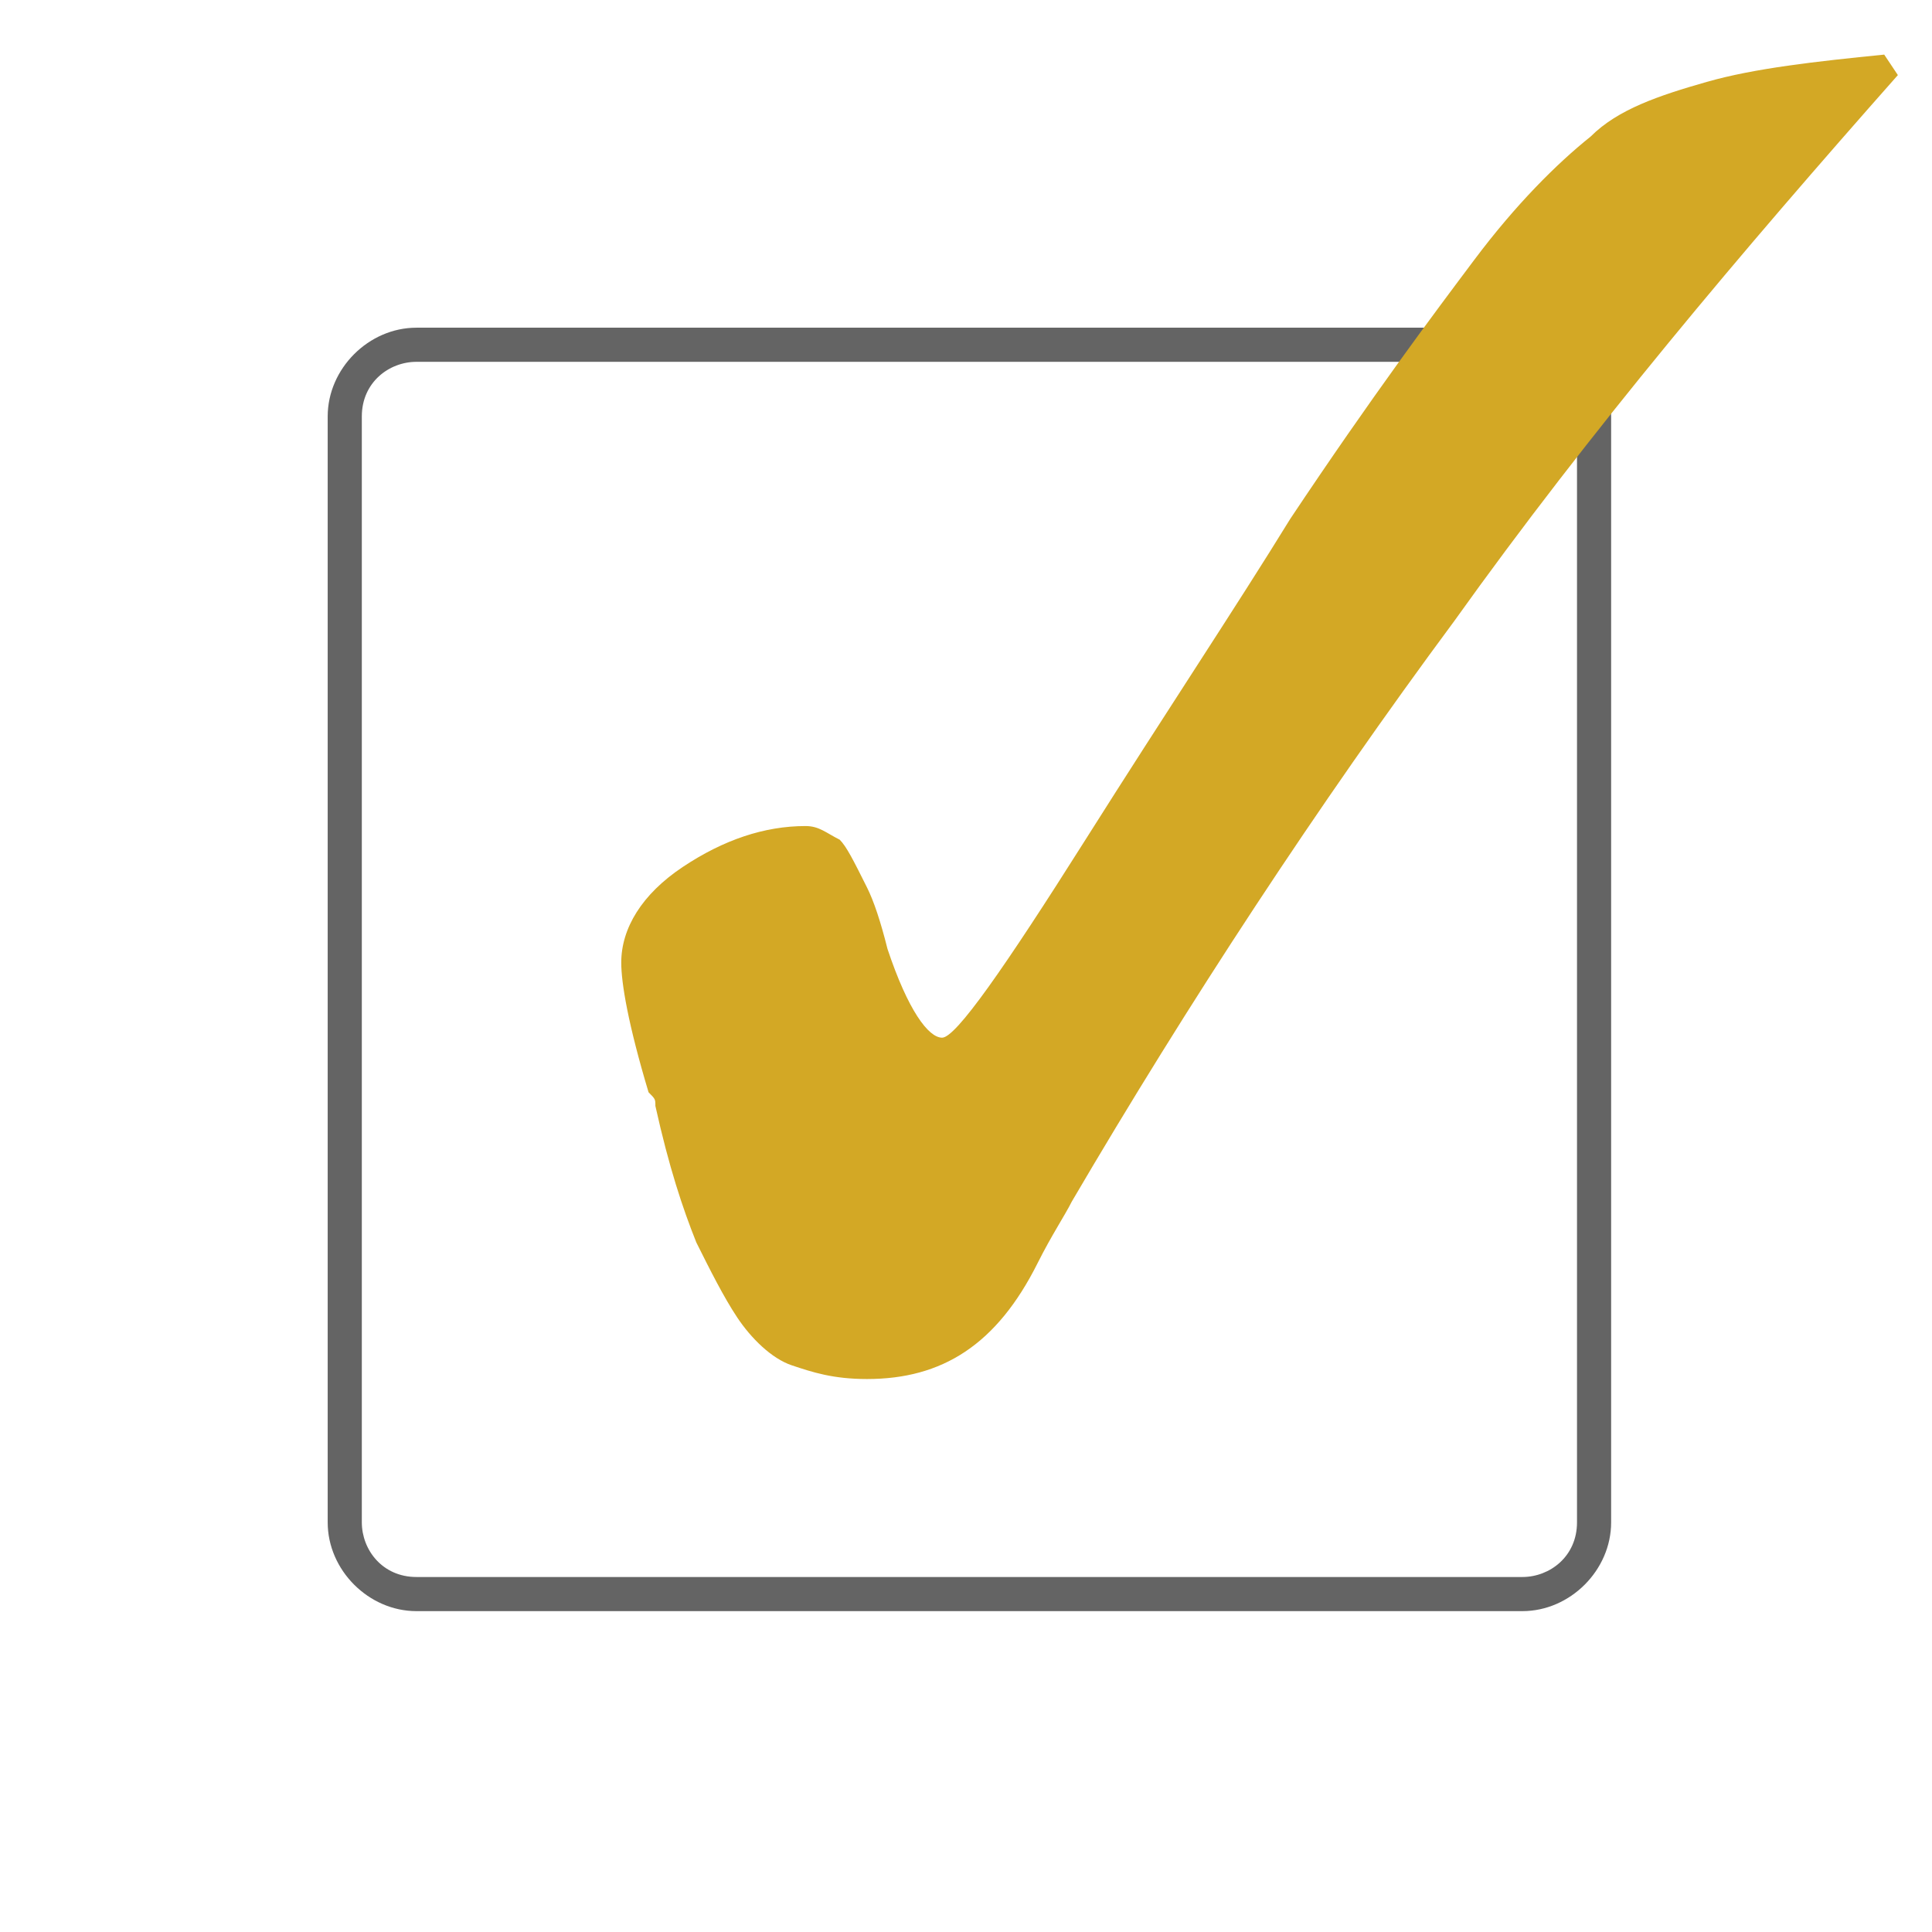 <?xml version="1.0" encoding="utf-8"?>
<!-- Generator: Adobe Illustrator 26.0.3, SVG Export Plug-In . SVG Version: 6.00 Build 0)  -->
<svg version="1.1" id="Calque_1" xmlns="http://www.w3.org/2000/svg" xmlns:xlink="http://www.w3.org/1999/xlink" x="0px" y="0px"
	 viewBox="0 0 28.3 28.3" style="enable-background:new 0 0 28.3 28.3;" xml:space="preserve">
<style type="text/css">
	.st0{fill:#646464;}
	.st1{fill:#D3A825;}
</style>
<g>
	<g>
		<path class="st0" d="M22.3,23.6H6.1c-0.7,0-1.3-0.6-1.3-1.3V6.1c0-0.7,0.6-1.3,1.3-1.3h16.2c0.7,0,1.3,0.6,1.3,1.3v16.2
			C23.6,23,23,23.6,22.3,23.6z M6.1,5.3c-0.4,0-0.8,0.3-0.8,0.8v16.2c0,0.4,0.3,0.8,0.8,0.8h16.2c0.4,0,0.8-0.3,0.8-0.8V6.1
			c0-0.4-0.3-0.8-0.8-0.8H6.1z"/>
	</g>
	<g>
		<g>
			<path class="st1" d="M27.8,1.1c-2.3,2.6-4.5,5.2-6.5,8c-2,2.7-3.9,5.6-5.6,8.5c-0.1,0.2-0.3,0.5-0.5,0.9
				c-0.6,1.2-1.4,1.7-2.5,1.7c-0.5,0-0.8-0.1-1.1-0.2c-0.3-0.1-0.6-0.4-0.8-0.7c-0.2-0.3-0.4-0.7-0.6-1.1c-0.2-0.5-0.4-1.1-0.6-2
				c0-0.1,0-0.1-0.1-0.2c-0.3-1-0.4-1.6-0.4-1.9c0-0.5,0.3-1,0.9-1.4c0.6-0.4,1.2-0.6,1.8-0.6c0.2,0,0.3,0.1,0.5,0.2
				c0.1,0.1,0.2,0.3,0.4,0.7c0.1,0.2,0.2,0.5,0.3,0.9c0.3,0.9,0.6,1.3,0.8,1.3c0.2,0,0.9-1,2.1-2.9c1.2-1.9,2.2-3.4,3-4.7
				c1.2-1.8,2.1-3,2.7-3.8c0.6-0.8,1.2-1.4,1.7-1.8c0.4-0.4,1-0.6,1.7-0.8c0.7-0.2,1.6-0.3,2.6-0.4L27.8,1.1z"/>
		</g>
	</g>
</g>
</svg>

